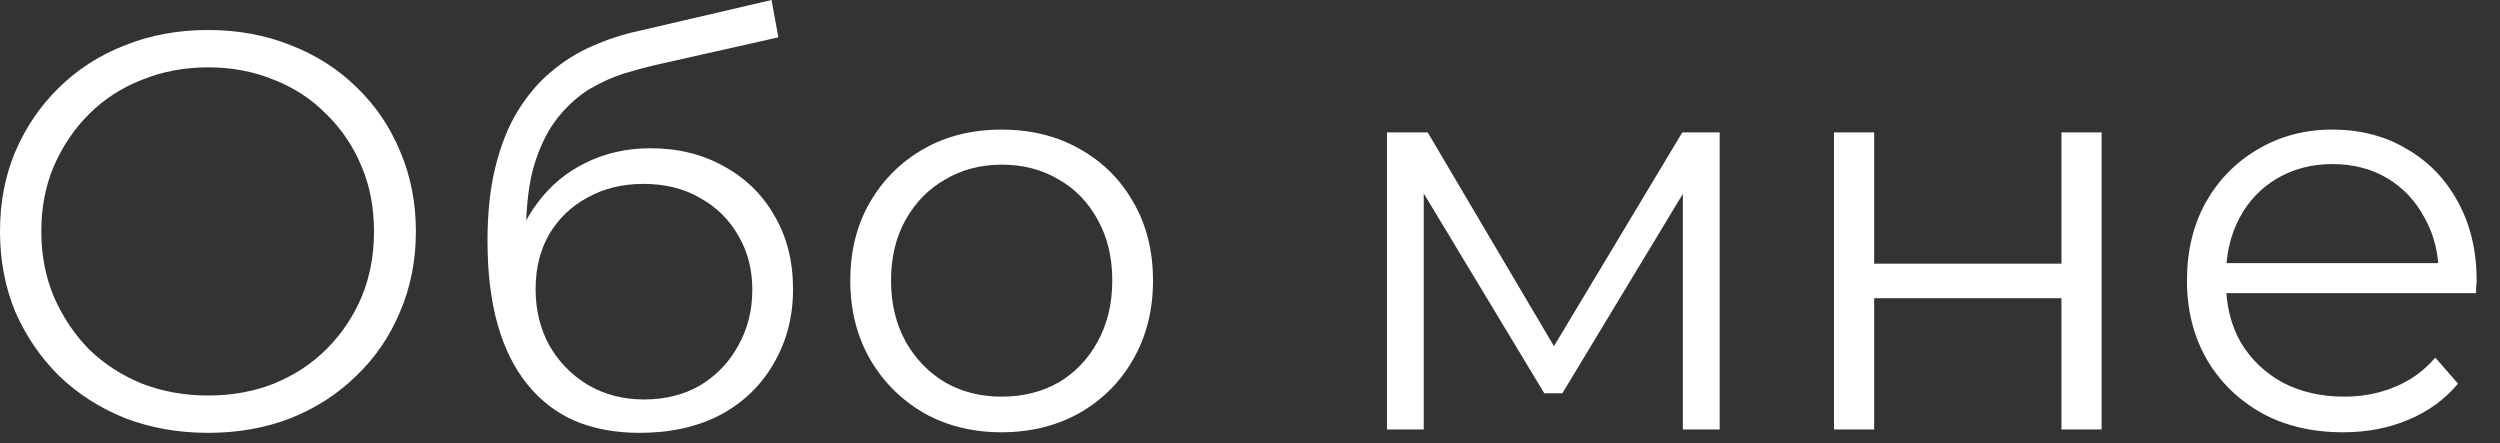 <?xml version="1.0" encoding="UTF-8"?> <svg xmlns="http://www.w3.org/2000/svg" width="79" height="14" viewBox="0 0 79 14" fill="none"><rect x="0" y="0" width="79" height="14" fill="#333333" stroke="none"/><path d="M6.58 13.678C5.638 13.678 4.762 13.523 3.951 13.213C3.153 12.892 2.456 12.444 1.86 11.872C1.275 11.288 0.817 10.615 0.483 9.852C0.161 9.077 1.03478e-05 8.231 1.03478e-05 7.313C1.03478e-05 6.395 0.161 5.555 0.483 4.792C0.817 4.017 1.275 3.344 1.86 2.771C2.456 2.187 3.153 1.74 3.951 1.43C4.75 1.109 5.626 0.948 6.58 0.948C7.522 0.948 8.392 1.109 9.19 1.43C9.989 1.74 10.68 2.181 11.264 2.754C11.86 3.326 12.319 3.999 12.641 4.774C12.975 5.549 13.142 6.395 13.142 7.313C13.142 8.231 12.975 9.077 12.641 9.852C12.319 10.627 11.86 11.3 11.264 11.872C10.68 12.444 9.989 12.892 9.19 13.213C8.392 13.523 7.522 13.678 6.58 13.678ZM6.58 12.498C7.331 12.498 8.022 12.373 8.654 12.123C9.298 11.86 9.852 11.497 10.317 11.032C10.794 10.555 11.163 10.007 11.425 9.387C11.688 8.755 11.819 8.064 11.819 7.313C11.819 6.562 11.688 5.877 11.425 5.257C11.163 4.625 10.794 4.077 10.317 3.612C9.852 3.135 9.298 2.771 8.654 2.521C8.022 2.259 7.331 2.128 6.58 2.128C5.829 2.128 5.132 2.259 4.488 2.521C3.844 2.771 3.284 3.135 2.807 3.612C2.342 4.077 1.973 4.625 1.699 5.257C1.436 5.877 1.305 6.562 1.305 7.313C1.305 8.052 1.436 8.737 1.699 9.369C1.973 10.001 2.342 10.555 2.807 11.032C3.284 11.497 3.844 11.86 4.488 12.123C5.132 12.373 5.829 12.498 6.58 12.498ZM20.215 13.678C19.452 13.678 18.773 13.553 18.177 13.303C17.593 13.052 17.092 12.671 16.675 12.158C16.257 11.646 15.942 11.014 15.727 10.263C15.512 9.5 15.405 8.618 15.405 7.617C15.405 6.723 15.489 5.942 15.655 5.275C15.822 4.595 16.055 4.011 16.353 3.522C16.651 3.034 16.997 2.622 17.39 2.289C17.795 1.943 18.23 1.669 18.695 1.466C19.172 1.252 19.661 1.091 20.161 0.983L24.381 9.15451e-07L24.596 1.18L20.626 2.074C20.376 2.134 20.072 2.217 19.714 2.324C19.369 2.432 19.011 2.593 18.641 2.807C18.284 3.022 17.95 3.32 17.64 3.701C17.33 4.083 17.08 4.577 16.889 5.185C16.71 5.781 16.621 6.526 16.621 7.42C16.621 7.611 16.627 7.766 16.639 7.885C16.651 7.992 16.663 8.112 16.675 8.243C16.698 8.362 16.716 8.541 16.728 8.779L16.174 8.314C16.305 7.587 16.573 6.955 16.979 6.419C17.384 5.871 17.89 5.447 18.498 5.149C19.118 4.84 19.804 4.685 20.555 4.685C21.425 4.685 22.2 4.875 22.879 5.257C23.558 5.626 24.089 6.145 24.47 6.812C24.864 7.48 25.06 8.255 25.06 9.137C25.06 10.007 24.858 10.788 24.452 11.479C24.059 12.17 23.499 12.713 22.772 13.106C22.045 13.488 21.192 13.678 20.215 13.678ZM20.358 12.623C21.025 12.623 21.616 12.474 22.128 12.176C22.641 11.866 23.04 11.449 23.326 10.925C23.624 10.4 23.773 9.81 23.773 9.155C23.773 8.511 23.624 7.939 23.326 7.438C23.04 6.937 22.641 6.544 22.128 6.258C21.616 5.96 21.02 5.811 20.34 5.811C19.672 5.811 19.082 5.954 18.57 6.24C18.057 6.514 17.652 6.902 17.354 7.402C17.068 7.903 16.925 8.481 16.925 9.137C16.925 9.792 17.068 10.382 17.354 10.907C17.652 11.431 18.057 11.848 18.57 12.158C19.094 12.468 19.69 12.623 20.358 12.623ZM31.643 13.66C30.738 13.66 29.921 13.458 29.194 13.052C28.479 12.635 27.913 12.069 27.495 11.354C27.078 10.627 26.869 9.798 26.869 8.868C26.869 7.927 27.078 7.098 27.495 6.383C27.913 5.668 28.479 5.108 29.194 4.702C29.909 4.297 30.726 4.095 31.643 4.095C32.573 4.095 33.396 4.297 34.111 4.702C34.838 5.108 35.404 5.668 35.809 6.383C36.227 7.098 36.435 7.927 36.435 8.868C36.435 9.798 36.227 10.627 35.809 11.354C35.404 12.069 34.838 12.635 34.111 13.052C33.384 13.458 32.561 13.66 31.643 13.66ZM31.643 12.534C32.323 12.534 32.925 12.385 33.449 12.087C33.974 11.777 34.385 11.348 34.683 10.8C34.993 10.239 35.148 9.596 35.148 8.868C35.148 8.129 34.993 7.486 34.683 6.937C34.385 6.389 33.974 5.966 33.449 5.668C32.925 5.358 32.329 5.203 31.661 5.203C30.994 5.203 30.398 5.358 29.873 5.668C29.349 5.966 28.932 6.389 28.622 6.937C28.312 7.486 28.157 8.129 28.157 8.868C28.157 9.596 28.312 10.239 28.622 10.8C28.932 11.348 29.349 11.777 29.873 12.087C30.398 12.385 30.988 12.534 31.643 12.534ZM43.828 13.571V4.184H45.115L49.371 11.39H48.834L53.161 4.184H54.341V13.571H53.179V5.632L53.412 5.739L49.371 12.427H48.799L44.722 5.668L44.99 5.614V13.571H43.828ZM57.954 13.571V4.184H59.223V8.332H65.142V4.184H66.411V13.571H65.142V9.423H59.223V13.571H57.954ZM74.042 13.66C73.065 13.66 72.207 13.458 71.468 13.052C70.729 12.635 70.15 12.069 69.733 11.354C69.316 10.627 69.108 9.798 69.108 8.868C69.108 7.939 69.304 7.116 69.698 6.401C70.103 5.686 70.651 5.126 71.343 4.72C72.046 4.303 72.832 4.095 73.703 4.095C74.585 4.095 75.365 4.297 76.045 4.702C76.736 5.096 77.279 5.656 77.672 6.383C78.065 7.098 78.262 7.927 78.262 8.868C78.262 8.928 78.256 8.994 78.244 9.065C78.244 9.125 78.244 9.19 78.244 9.262H70.073V8.314H77.565L77.064 8.69C77.064 8.01 76.915 7.408 76.617 6.884C76.331 6.347 75.938 5.93 75.437 5.632C74.936 5.334 74.358 5.185 73.703 5.185C73.059 5.185 72.481 5.334 71.968 5.632C71.456 5.93 71.056 6.347 70.77 6.884C70.484 7.42 70.341 8.034 70.341 8.725V8.922C70.341 9.637 70.496 10.269 70.806 10.817C71.128 11.354 71.569 11.777 72.129 12.087C72.701 12.385 73.351 12.534 74.078 12.534C74.65 12.534 75.181 12.433 75.669 12.23C76.17 12.027 76.599 11.717 76.957 11.3L77.672 12.123C77.255 12.623 76.73 13.005 76.099 13.267C75.479 13.529 74.793 13.66 74.042 13.66Z" fill="white"></path></svg> 